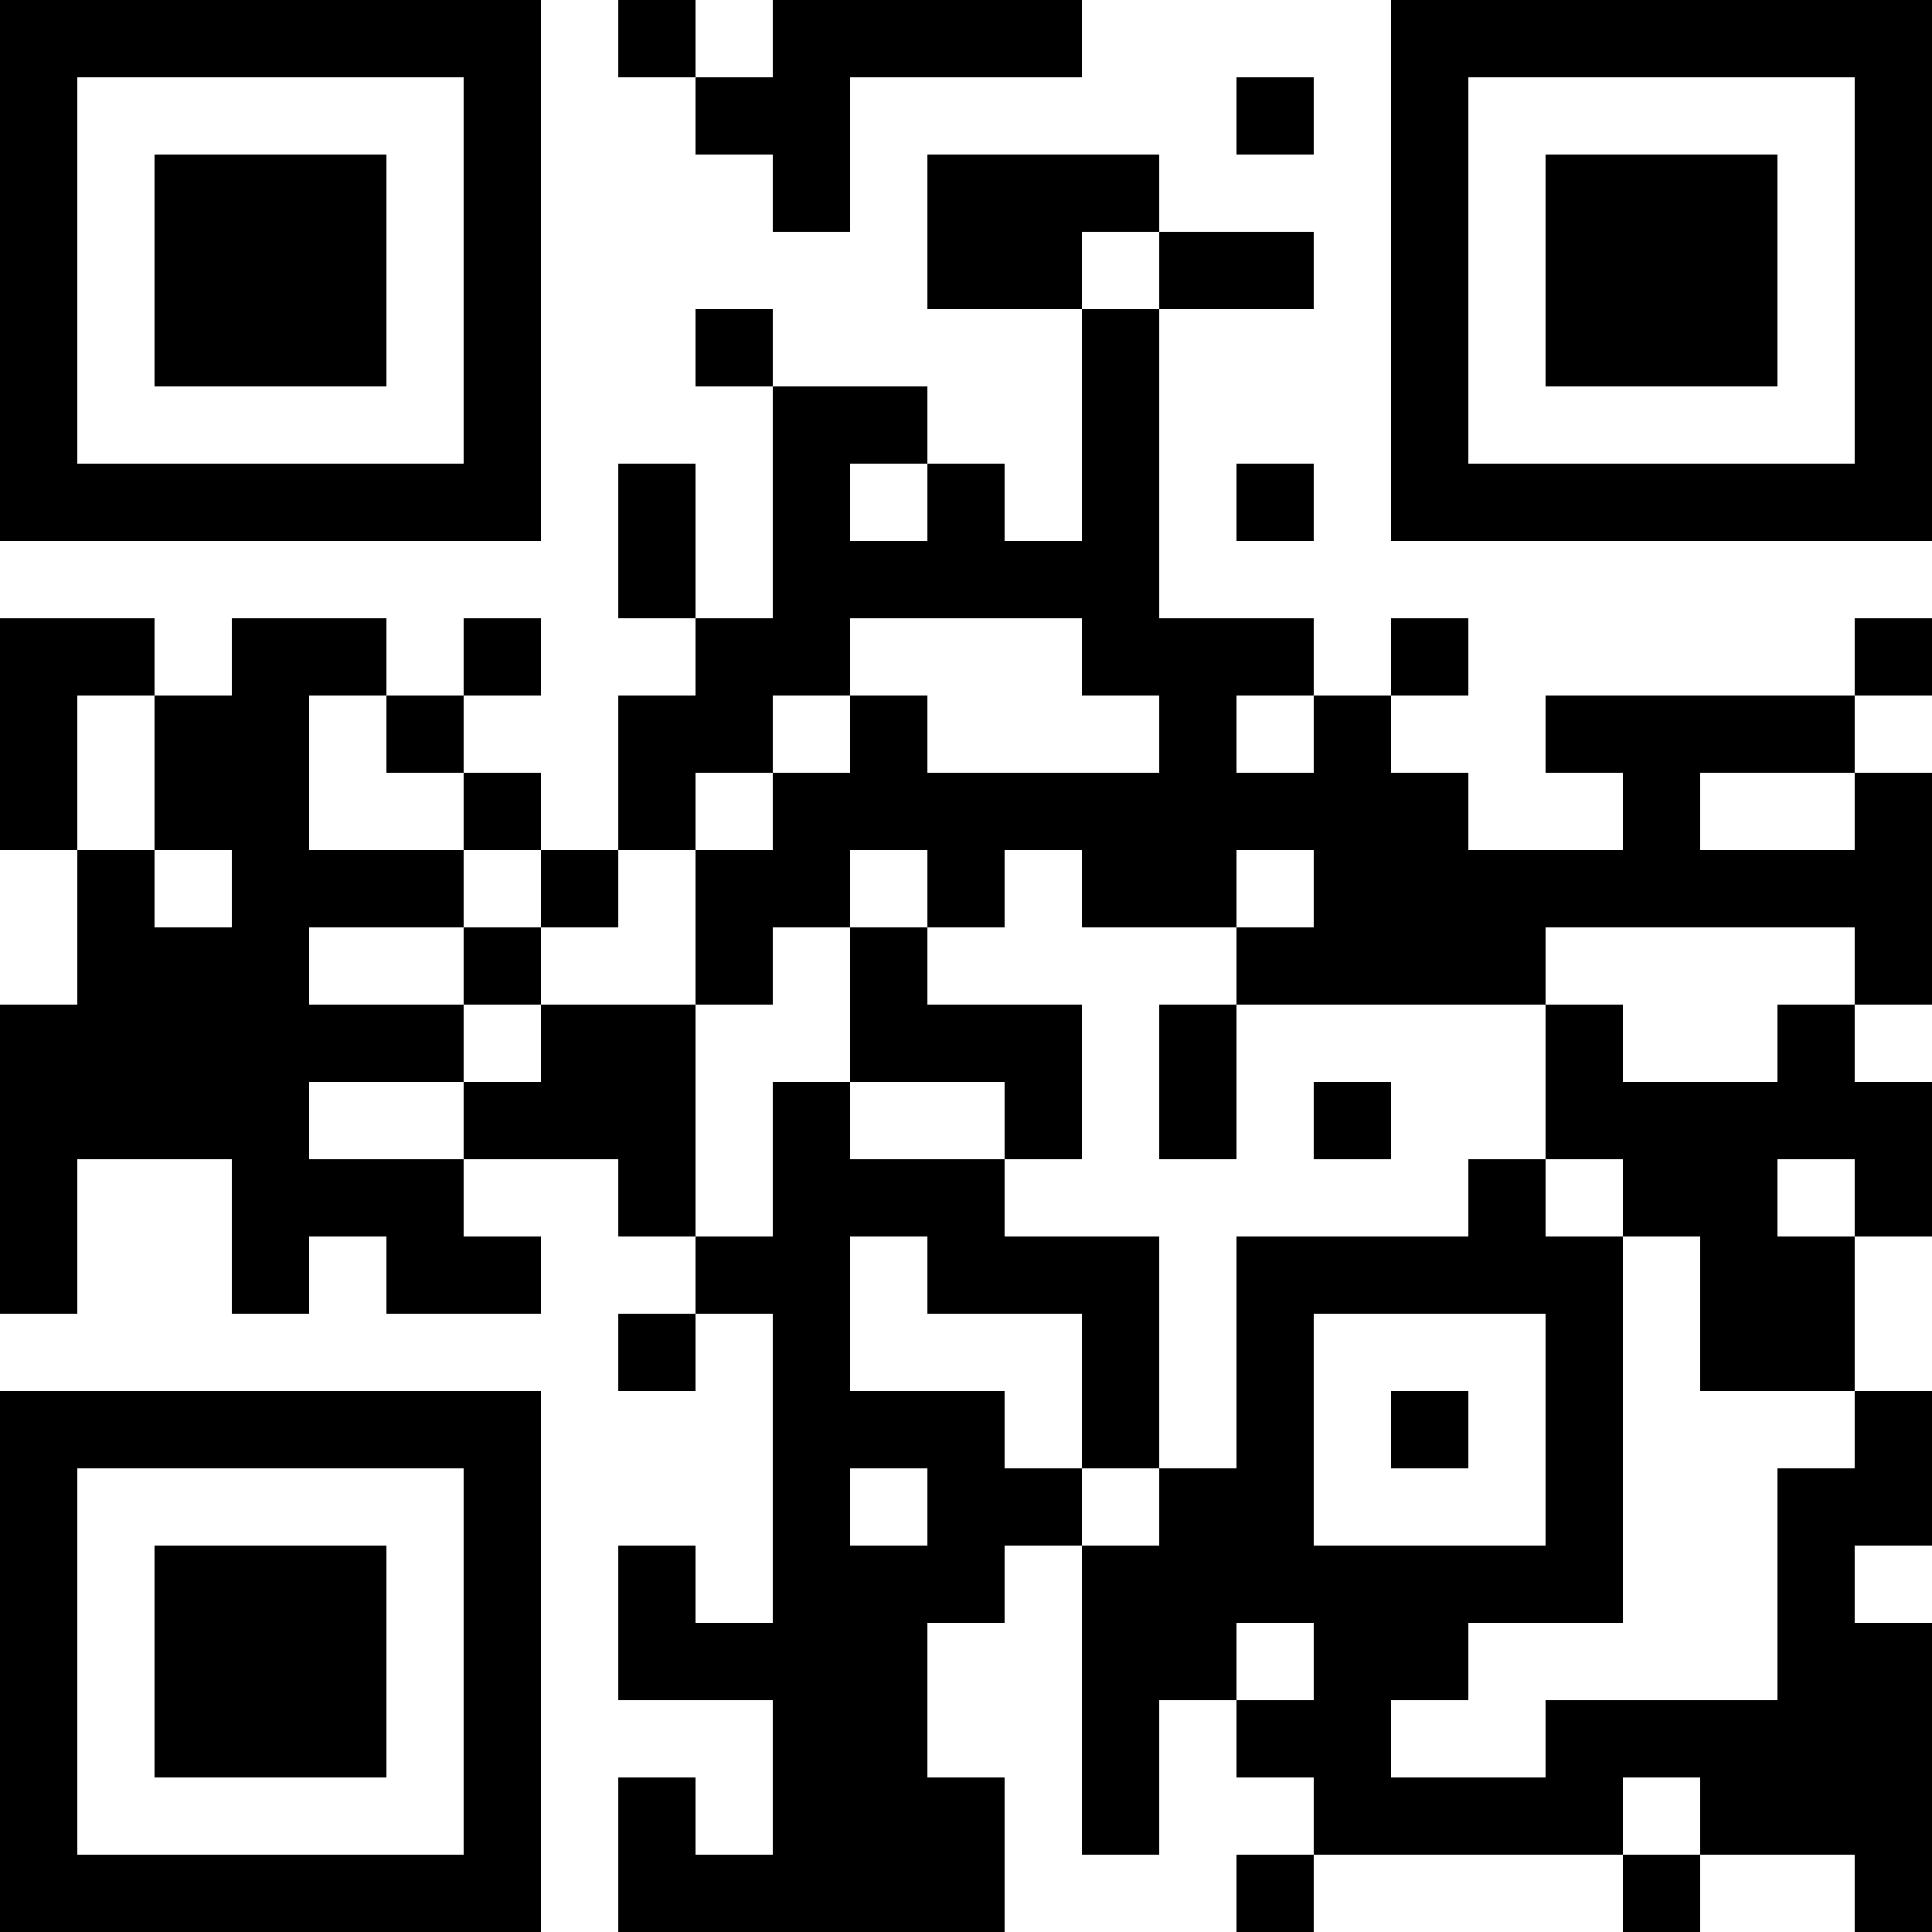 <?xml version="1.0" encoding="UTF-8"?>
<svg xmlns="http://www.w3.org/2000/svg" version="1.1" width="1000" height="1000" viewBox="0 0 1000 1000"><rect x="0" y="0" width="1000" height="1000" fill="#ffffff"/><g transform="scale(40)"><g transform="translate(0,0)"><path fill-rule="evenodd" d="M8 0L8 1L9 1L9 2L10 2L10 3L11 3L11 1L14 1L14 0L10 0L10 1L9 1L9 0ZM16 1L16 2L17 2L17 1ZM12 2L12 4L14 4L14 7L13 7L13 6L12 6L12 5L10 5L10 4L9 4L9 5L10 5L10 8L9 8L9 6L8 6L8 8L9 8L9 9L8 9L8 11L7 11L7 10L6 10L6 9L7 9L7 8L6 8L6 9L5 9L5 8L3 8L3 9L2 9L2 8L0 8L0 11L1 11L1 13L0 13L0 17L1 17L1 15L3 15L3 17L4 17L4 16L5 16L5 17L7 17L7 16L6 16L6 15L8 15L8 16L9 16L9 17L8 17L8 18L9 18L9 17L10 17L10 21L9 21L9 20L8 20L8 22L10 22L10 24L9 24L9 23L8 23L8 25L13 25L13 23L12 23L12 21L13 21L13 20L14 20L14 24L15 24L15 22L16 22L16 23L17 23L17 24L16 24L16 25L17 25L17 24L21 24L21 25L22 25L22 24L24 24L24 25L25 25L25 21L24 21L24 20L25 20L25 18L24 18L24 16L25 16L25 14L24 14L24 13L25 13L25 10L24 10L24 9L25 9L25 8L24 8L24 9L20 9L20 10L21 10L21 11L19 11L19 10L18 10L18 9L19 9L19 8L18 8L18 9L17 9L17 8L15 8L15 4L17 4L17 3L15 3L15 2ZM14 3L14 4L15 4L15 3ZM11 6L11 7L12 7L12 6ZM16 6L16 7L17 7L17 6ZM11 8L11 9L10 9L10 10L9 10L9 11L8 11L8 12L7 12L7 11L6 11L6 10L5 10L5 9L4 9L4 11L6 11L6 12L4 12L4 13L6 13L6 14L4 14L4 15L6 15L6 14L7 14L7 13L9 13L9 16L10 16L10 14L11 14L11 15L13 15L13 16L15 16L15 19L14 19L14 17L12 17L12 16L11 16L11 18L13 18L13 19L14 19L14 20L15 20L15 19L16 19L16 16L19 16L19 15L20 15L20 16L21 16L21 21L19 21L19 22L18 22L18 23L20 23L20 22L23 22L23 19L24 19L24 18L22 18L22 16L21 16L21 15L20 15L20 13L21 13L21 14L23 14L23 13L24 13L24 12L20 12L20 13L16 13L16 12L17 12L17 11L16 11L16 12L14 12L14 11L13 11L13 12L12 12L12 11L11 11L11 12L10 12L10 13L9 13L9 11L10 11L10 10L11 10L11 9L12 9L12 10L15 10L15 9L14 9L14 8ZM1 9L1 11L2 11L2 12L3 12L3 11L2 11L2 9ZM16 9L16 10L17 10L17 9ZM22 10L22 11L24 11L24 10ZM6 12L6 13L7 13L7 12ZM11 12L11 14L13 14L13 15L14 15L14 13L12 13L12 12ZM15 13L15 15L16 15L16 13ZM17 14L17 15L18 15L18 14ZM23 15L23 16L24 16L24 15ZM17 17L17 20L20 20L20 17ZM18 18L18 19L19 19L19 18ZM11 19L11 20L12 20L12 19ZM16 21L16 22L17 22L17 21ZM21 23L21 24L22 24L22 23ZM0 0L0 7L7 7L7 0ZM1 1L1 6L6 6L6 1ZM2 2L2 5L5 5L5 2ZM18 0L18 7L25 7L25 0ZM19 1L19 6L24 6L24 1ZM20 2L20 5L23 5L23 2ZM0 18L0 25L7 25L7 18ZM1 19L1 24L6 24L6 19ZM2 20L2 23L5 23L5 20Z" fill="#000000"/></g></g></svg>

